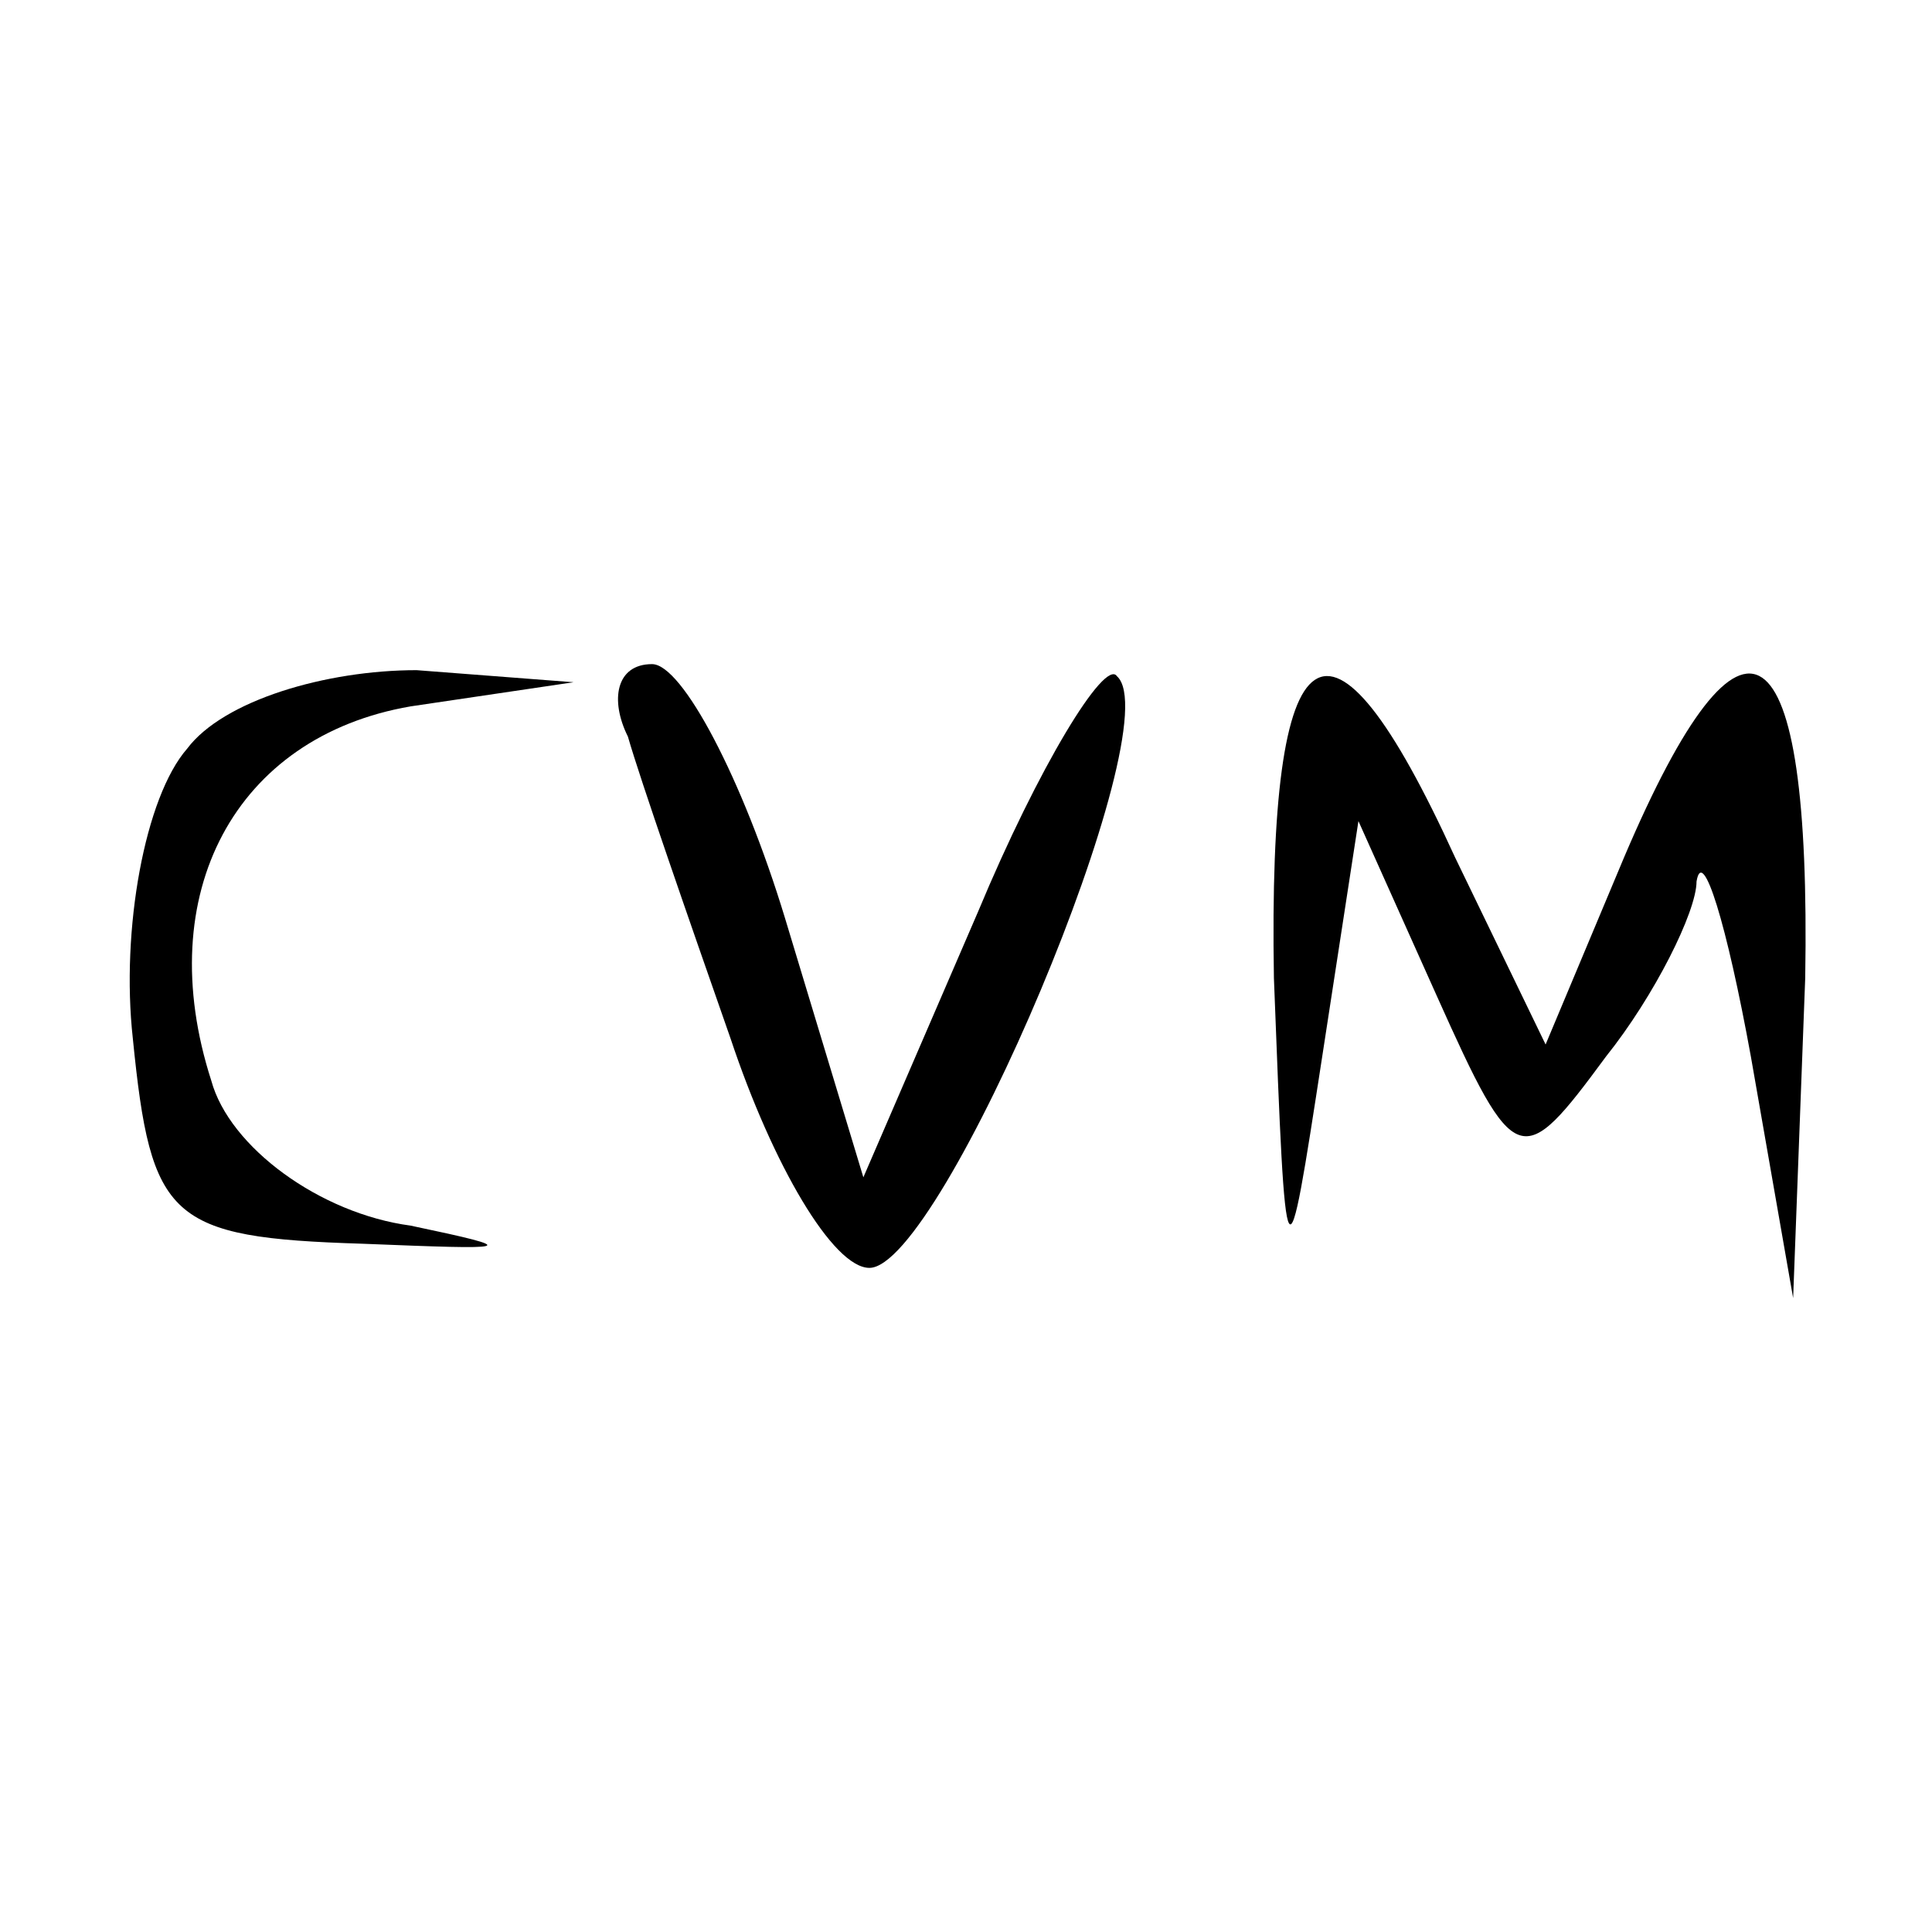 <?xml version="1.0" standalone="no"?>
<!DOCTYPE svg PUBLIC "-//W3C//DTD SVG 20010904//EN"
 "http://www.w3.org/TR/2001/REC-SVG-20010904/DTD/svg10.dtd">
<svg version="1.0" xmlns="http://www.w3.org/2000/svg"
 width="32pt" height="32pt" viewBox="0 0 32 32"
 preserveAspectRatio="xMidYMid meet">

<g transform="translate(0,32) scale(0.1,-0.1)"
fill="#000000" stroke="none">
<path d="M31 196 c-7 -8 -11 -30 -9 -48 3 -30 6 -33 38 -34 25 -1 27 -1 8 3
-15 2 -30 13 -33 24 -10 31 4 57 33 62 l27 4 -26 2 c-15 0 -32 -5 -38 -13z"/>
<path d="M104 198 c2 -7 10 -30 17 -50 7 -21 17 -38 23 -38 12 0 50 90 41 98
-2 3 -13 -15 -23 -39 l-19 -44 -13 43 c-7 23 -17 42 -22 42 -6 0 -7 -6 -4 -12z"/>
<path d="M211 158 c2 -52 2 -52 8 -13 l6 39 13 -29 c13 -29 14 -29 28 -10 8
10 15 24 15 29 1 6 5 -7 9 -29 l7 -40 2 53 c1 59 -10 67 -30 20 l-13 -31 -15
31 c-21 46 -31 39 -30 -20z"/>
</g>
</svg>
